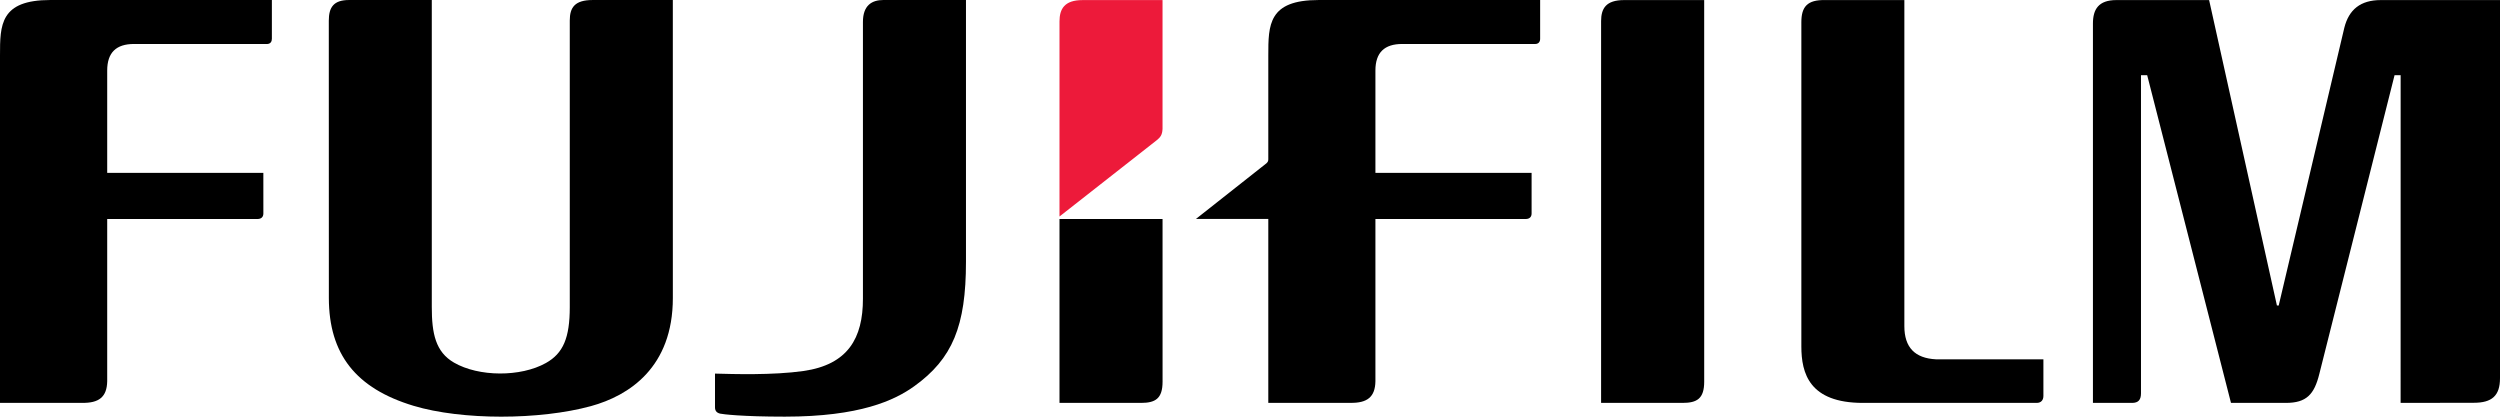 <?xml version="1.0" encoding="UTF-8"?>
<svg xmlns="http://www.w3.org/2000/svg" width="144" height="24" viewBox="0 0 144 24" fill="none">
  <g clip-path="url(#clip0_9490_31992)">
    <path d="M109.691 0.003V18.787C109.691 20.008 110.293 20.635 111.519 20.697C111.535 20.699 117.7 20.699 117.7 20.699V22.806C117.7 23.041 117.573 23.207 117.311 23.207H107.306C104.215 23.207 103.758 21.503 103.758 19.955V1.28C103.758 0.398 104.093 -0.019 105.133 0.004L109.691 0.003Z" fill="black"></path>
    <path d="M98.161 0.003L98.162 21.983C98.162 22.961 97.748 23.207 96.917 23.207H92.223V1.216C92.223 0.491 92.499 0.004 93.552 0.004L98.161 0.003Z" fill="black"></path>
    <path d="M0 3.201C0 1.432 0.004 -3.43173e-05 2.905 -3.43173e-05H15.66V2.233C15.66 2.392 15.585 2.536 15.363 2.536L7.72 2.533C6.692 2.533 6.175 3.027 6.175 4.065V9.957H15.169L15.17 12.297C15.17 12.504 15.04 12.614 14.837 12.614H6.175V21.962C6.156 22.864 5.707 23.223 4.719 23.205H0V3.201Z" fill="black"></path>
    <path d="M24.871 0.001V17.687C24.871 19.206 25.086 20.27 26.15 20.886C27.576 21.712 29.991 21.725 31.445 20.909C32.44 20.353 32.819 19.46 32.819 17.692V1.18C32.819 0.437 33.102 0.001 34.139 0.001H38.755L38.756 17.165C38.756 21.152 36.249 22.787 34.033 23.394C31.085 24.199 26.606 24.212 23.823 23.375C20.499 22.373 18.946 20.401 18.942 17.166L18.939 1.192C18.939 0.422 19.216 0.001 20.101 0.001H24.871Z" fill="black"></path>
    <path d="M137.136 0.004C135.965 0.004 135.297 0.551 135.033 1.598L131.253 17.598L131.15 17.596L127.245 0.004H121.906C120.877 0.004 120.553 0.535 120.553 1.354V23.207H122.808C123.171 23.207 123.321 23.026 123.321 22.656V4.333H123.678L128.505 23.207H131.665C132.857 23.207 133.3 22.717 133.593 21.538L137.926 4.333H138.277L138.275 23.207L142.493 23.2C143.527 23.2 144 22.802 144 21.784V0.003L137.136 0.004Z" fill="black"></path>
    <path d="M66.963 12.613H61.027V23.207H65.721C66.547 23.207 66.964 22.964 66.964 21.983C66.964 21.983 66.963 17.452 66.963 12.613Z" fill="black"></path>
    <path d="M66.616 8.086C66.824 7.917 66.946 7.789 66.962 7.426V0.005H62.353C61.316 0.005 61.027 0.512 61.027 1.235V12.47L66.616 8.086Z" fill="#ED1A3A"></path>
    <path d="M46.27 21.371C48.847 21.006 49.705 19.473 49.705 17.211V1.263C49.705 0.309 50.22 0 50.886 0H55.64V15.08C55.64 18.788 54.86 20.662 52.667 22.242C51.526 23.063 49.529 23.999 45.204 23.999C42.728 23.999 41.627 23.859 41.478 23.825C41.269 23.776 41.184 23.648 41.184 23.466V21.519C42.201 21.548 44.53 21.619 46.27 21.371Z" fill="black"></path>
    <path d="M75.954 0.001C73.055 0.001 73.054 1.433 73.054 3.202V9.18C73.054 9.304 73.001 9.353 72.945 9.408L68.885 12.612H73.054V23.204H77.77C78.758 23.223 79.208 22.863 79.224 21.963V12.614H87.886C88.089 12.614 88.22 12.504 88.22 12.297V9.956H79.224V4.064C79.224 3.027 79.742 2.533 80.768 2.533L88.414 2.535C88.634 2.535 88.712 2.393 88.712 2.234V0.001H75.954Z" fill="black"></path>
  </g>
  <defs>
    <clipPath id="clip0_9490_31992">
      <rect width="144" height="24" fill="white"></rect>
    </clipPath>
  </defs>
</svg>
